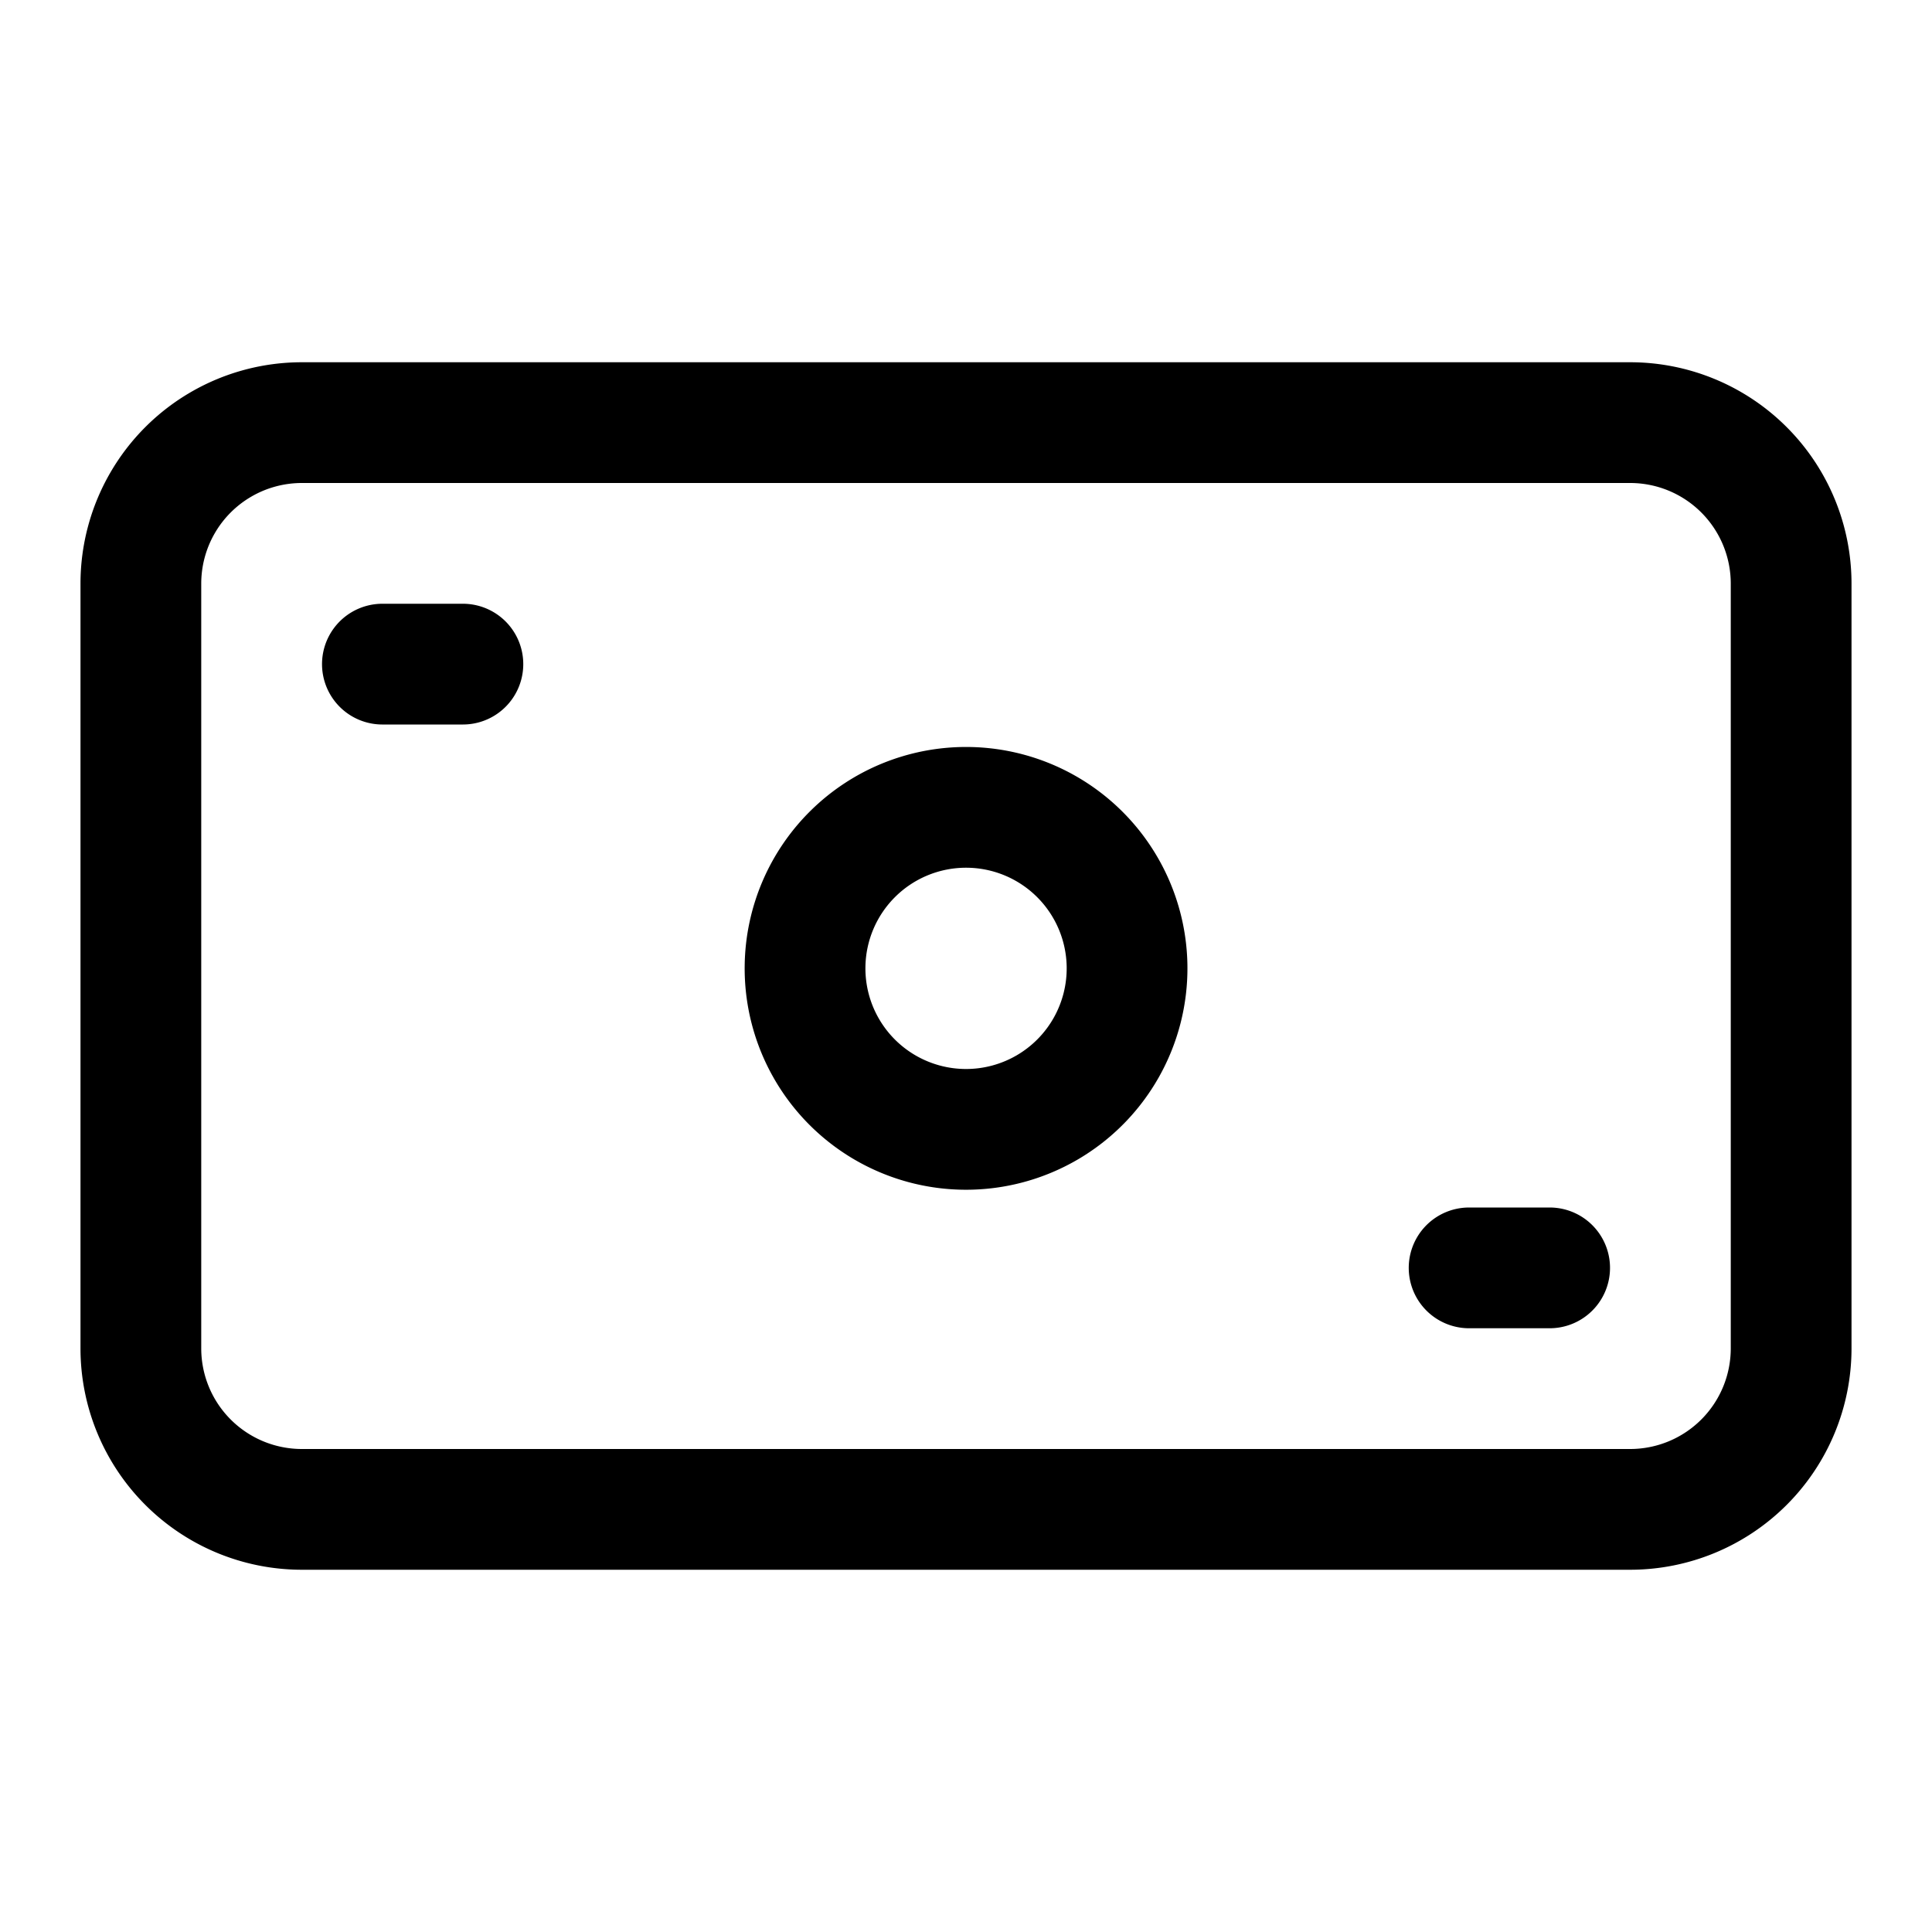 <svg xmlns="http://www.w3.org/2000/svg" width="56" height="56" fill="none"><path stroke="#000" stroke-linecap="round" stroke-linejoin="round" stroke-width="3.5" d="M11.084 19.25h2.333m29.166 17.5h2.334M4.083 39.083V16.917A4.667 4.667 0 0 1 8.75 12.25h38.5a4.667 4.667 0 0 1 4.667 4.667v22.166a4.667 4.667 0 0 1-4.667 4.667H8.75a4.667 4.667 0 0 1-4.667-4.667zM32.668 28a4.667 4.667 0 1 1-9.333 0 4.667 4.667 0 0 1 9.333 0z"/></svg>